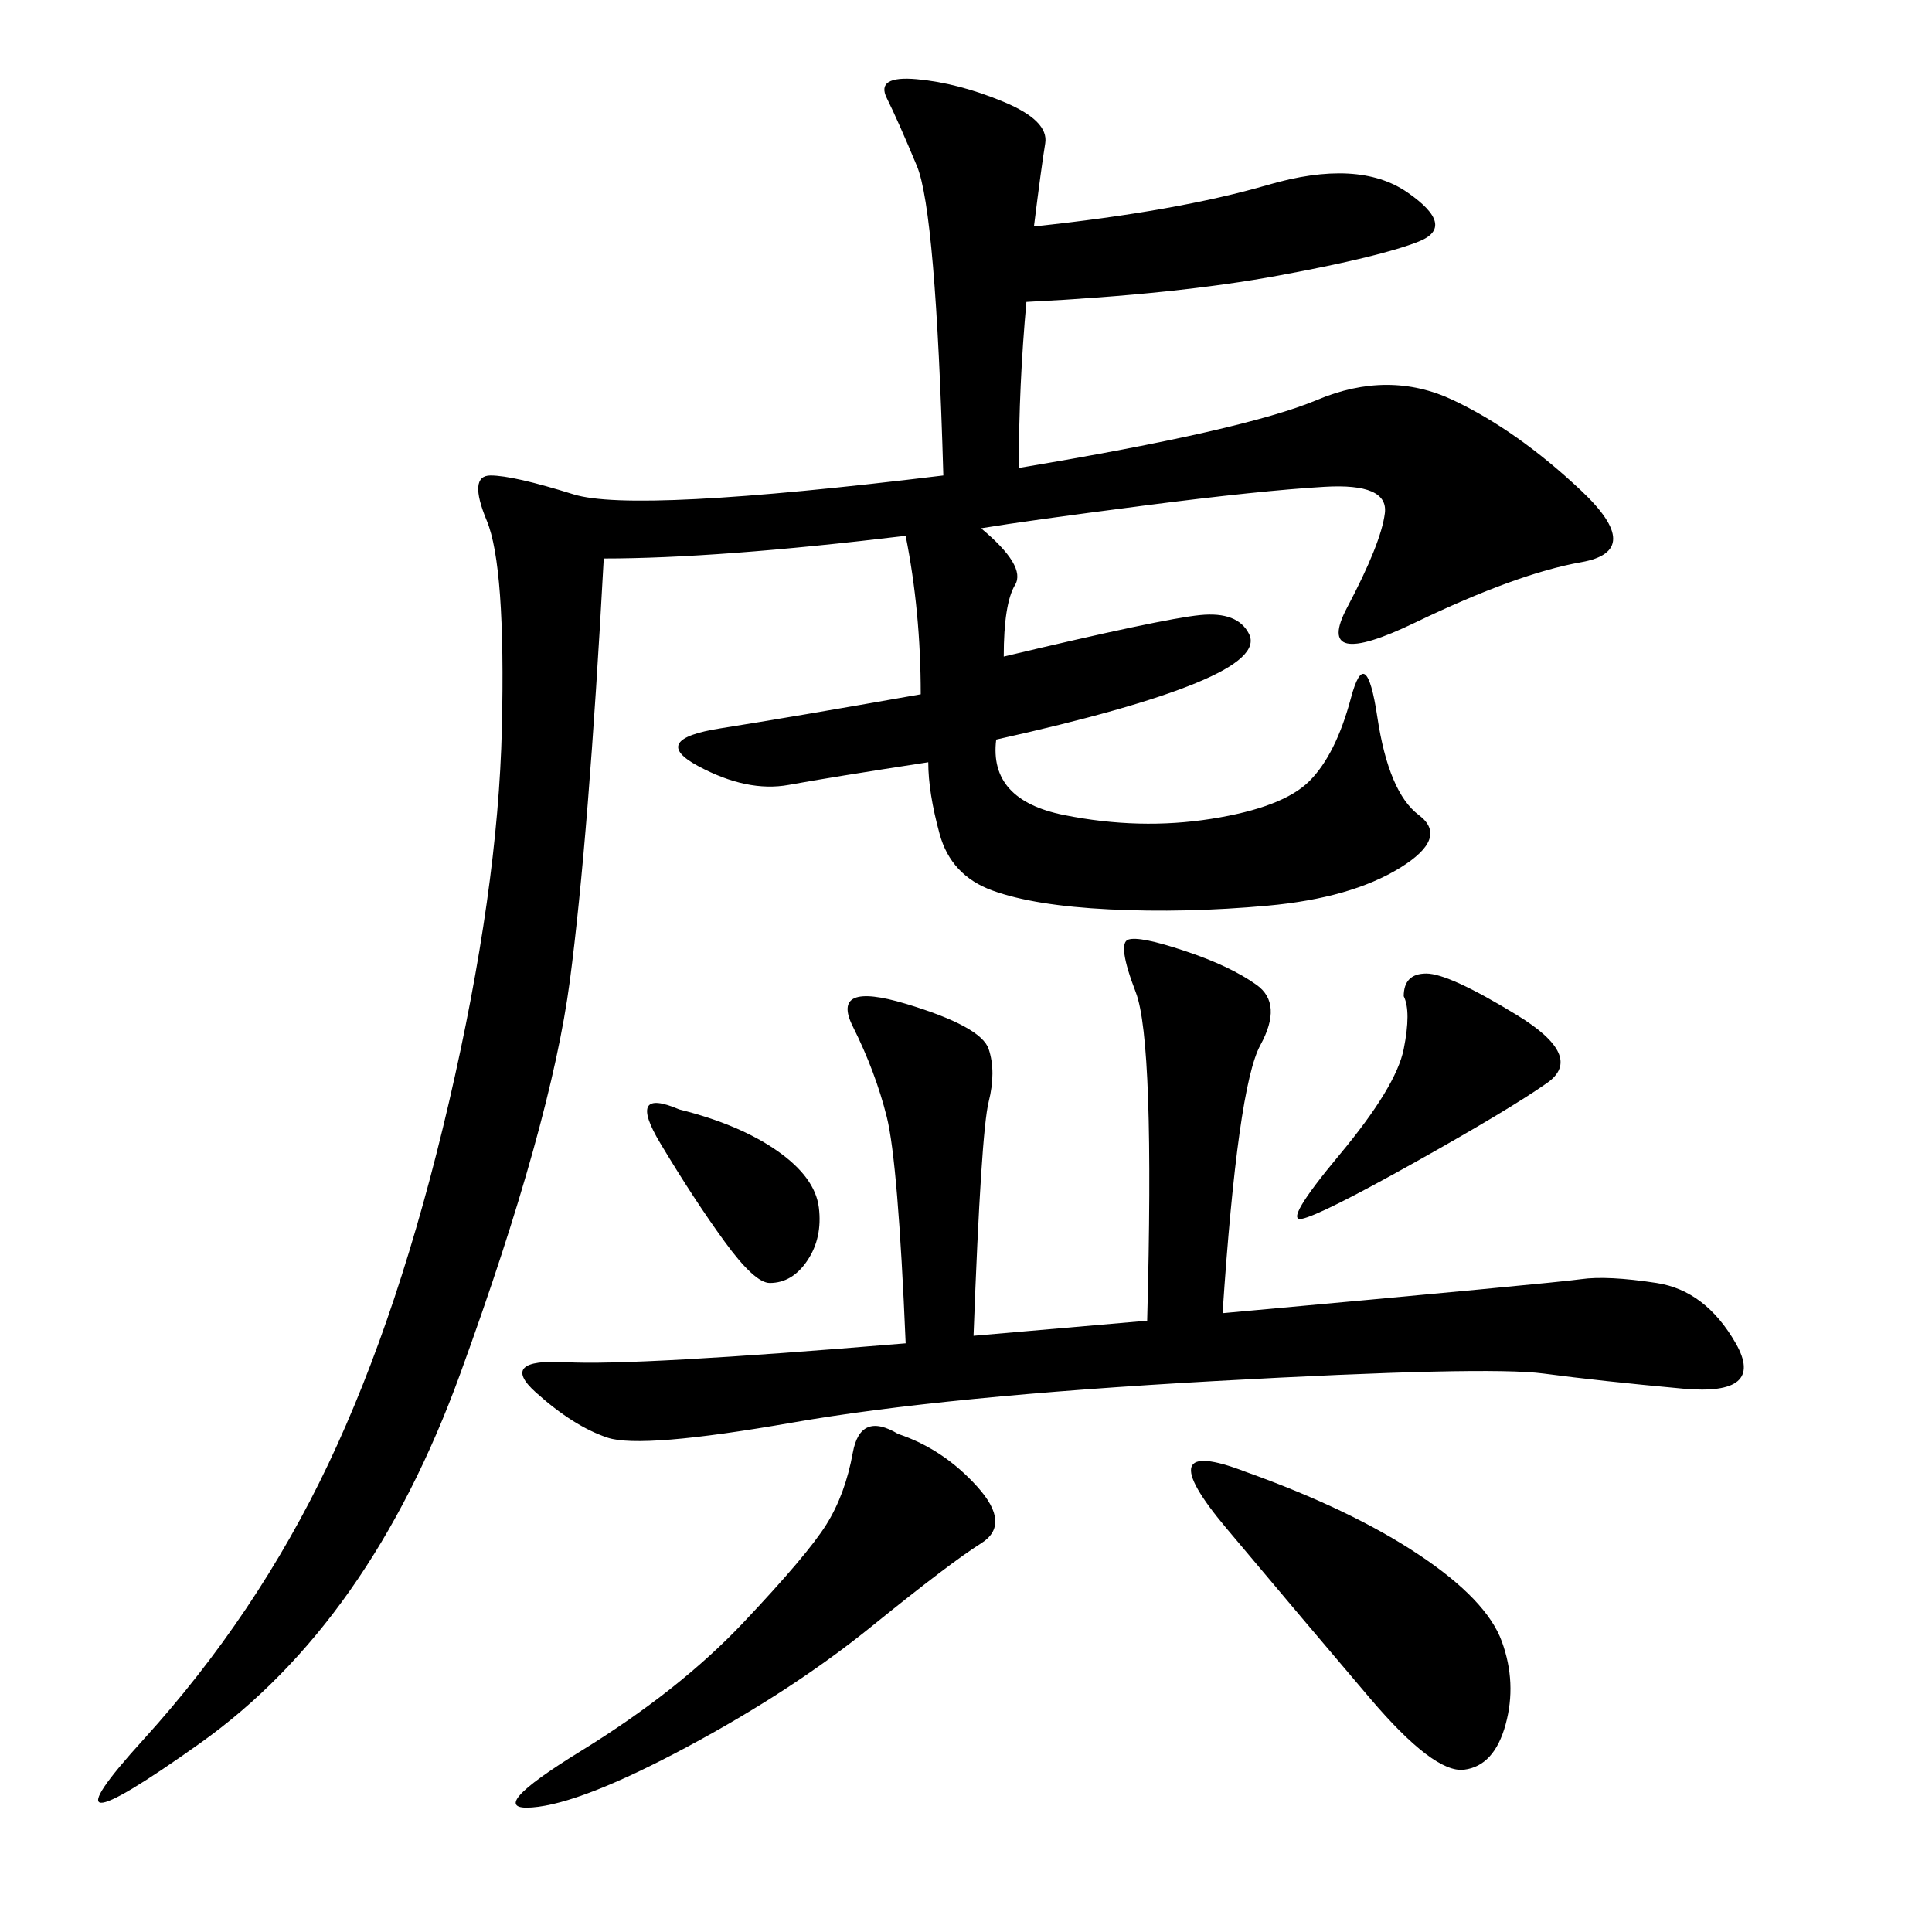 <svg xmlns="http://www.w3.org/2000/svg" xmlns:xlink="http://www.w3.org/1999/xlink" width="300" height="300"><path d="M160.55 35.16Q182.81 32.81 196.88 28.71Q210.94 24.61 218.55 29.88Q226.17 35.16 220.31 37.50Q214.45 39.84 198.63 42.77Q182.81 45.70 159.38 46.88L159.38 46.88Q158.20 59.77 158.20 72.66L158.20 72.66Q193.36 66.80 204.49 62.11Q215.63 57.42 225.59 62.11Q235.55 66.80 245.51 76.17Q255.47 85.55 245.51 87.30Q235.55 89.06 219.73 96.68Q203.91 104.30 209.18 94.34Q214.45 84.38 215.04 79.69Q215.63 75 205.66 75.59Q195.70 76.17 177.54 78.52Q159.38 80.86 152.34 82.03L152.34 82.03Q159.38 87.89 157.62 90.82Q155.86 93.75 155.86 101.95L155.86 101.95Q180.47 96.09 186.33 95.51Q192.19 94.92 193.95 98.44Q195.70 101.95 185.74 106.05Q175.78 110.16 154.69 114.84L154.69 114.84Q153.52 124.22 165.23 126.56Q176.95 128.91 188.09 127.15Q199.22 125.39 203.32 121.29Q207.42 117.19 209.77 108.40Q212.11 99.61 213.87 111.33Q215.63 123.05 220.31 126.56Q225 130.08 217.38 134.77Q209.77 139.45 196.88 140.63Q183.98 141.80 172.27 141.21Q160.55 140.63 154.10 138.28Q147.66 135.94 145.90 129.49Q144.14 123.05 144.14 118.36L144.14 118.36Q128.91 120.70 122.46 121.88Q116.02 123.05 108.40 118.95Q100.78 114.84 111.91 113.09Q123.05 111.33 142.97 107.81L142.97 107.81Q142.97 94.92 140.63 83.20L140.63 83.20Q111.33 86.72 93.75 86.72L93.75 86.72Q91.41 130.08 88.48 152.34Q85.55 174.61 71.48 213.28Q57.42 251.95 31.05 270.70Q4.69 289.45 22.27 270.12Q39.84 250.78 50.98 227.34Q62.11 203.91 69.73 171.09Q77.34 138.28 77.93 113.09Q78.52 87.89 75.59 80.86Q72.66 73.83 76.17 73.83L76.17 73.83Q79.69 73.83 89.06 76.76Q98.44 79.69 146.48 73.83L146.48 73.83Q145.31 32.81 142.38 25.78Q139.45 18.75 137.70 15.23Q135.94 11.72 142.38 12.30Q148.83 12.89 155.86 15.82Q162.89 18.75 162.30 22.27Q161.72 25.78 160.55 35.16L160.55 35.16ZM151.17 207.42L178.13 205.08Q179.30 161.72 176.37 154.10Q173.44 146.48 175.20 145.90Q176.95 145.31 183.98 147.66Q191.02 150 195.12 152.93Q199.22 155.86 195.70 162.30Q192.19 168.75 189.84 203.91L189.84 203.91Q241.41 199.22 245.51 198.63Q249.61 198.05 257.23 199.22Q264.84 200.39 269.53 208.59Q274.22 216.80 261.33 215.63Q248.44 214.45 239.65 213.28Q230.86 212.11 188.67 214.45Q146.48 216.80 123.05 220.90Q99.61 225 94.34 223.24Q89.06 221.48 83.20 216.21Q77.34 210.94 87.89 211.52Q98.44 212.11 140.63 208.59L140.63 208.59Q139.45 180.47 137.70 173.44Q135.94 166.41 132.42 159.38Q128.91 152.34 140.63 155.86Q152.34 159.38 153.52 162.89Q154.69 166.41 153.52 171.09Q152.34 175.78 151.17 207.42L151.17 207.42ZM139.45 222.66Q146.48 225 151.76 230.86Q157.03 236.72 152.34 239.65Q147.66 242.58 135.35 252.54Q123.05 262.50 106.64 271.29Q90.23 280.08 82.62 280.66Q75 281.25 90.23 271.88Q105.47 262.50 115.43 251.95Q125.39 241.41 128.32 236.72Q131.25 232.03 132.42 225.59Q133.59 219.14 139.45 222.66L139.45 222.66ZM193.36 228.52Q209.77 234.38 220.31 241.41Q230.86 248.44 233.20 254.88Q235.55 261.33 233.79 267.77Q232.03 274.22 227.34 274.80Q222.66 275.39 212.70 263.67Q202.73 251.95 190.43 237.30Q178.13 222.66 193.36 228.52L193.36 228.52ZM217.97 154.69Q217.97 151.17 221.48 151.17L221.48 151.17Q225 151.17 235.55 157.62Q246.09 164.06 240.23 168.16Q234.38 172.27 219.73 180.47Q205.08 188.67 202.15 189.26Q199.22 189.84 208.01 179.30Q216.80 168.75 217.97 162.89Q219.14 157.03 217.97 154.69L217.97 154.69ZM105.47 172.27Q114.84 174.61 120.70 178.71Q126.56 182.81 127.15 187.50Q127.73 192.19 125.39 195.70Q123.05 199.22 119.53 199.22L119.53 199.22Q117.19 199.22 112.50 192.77Q107.81 186.33 102.54 177.54Q97.27 168.75 105.47 172.27L105.47 172.27Z"/></svg>

